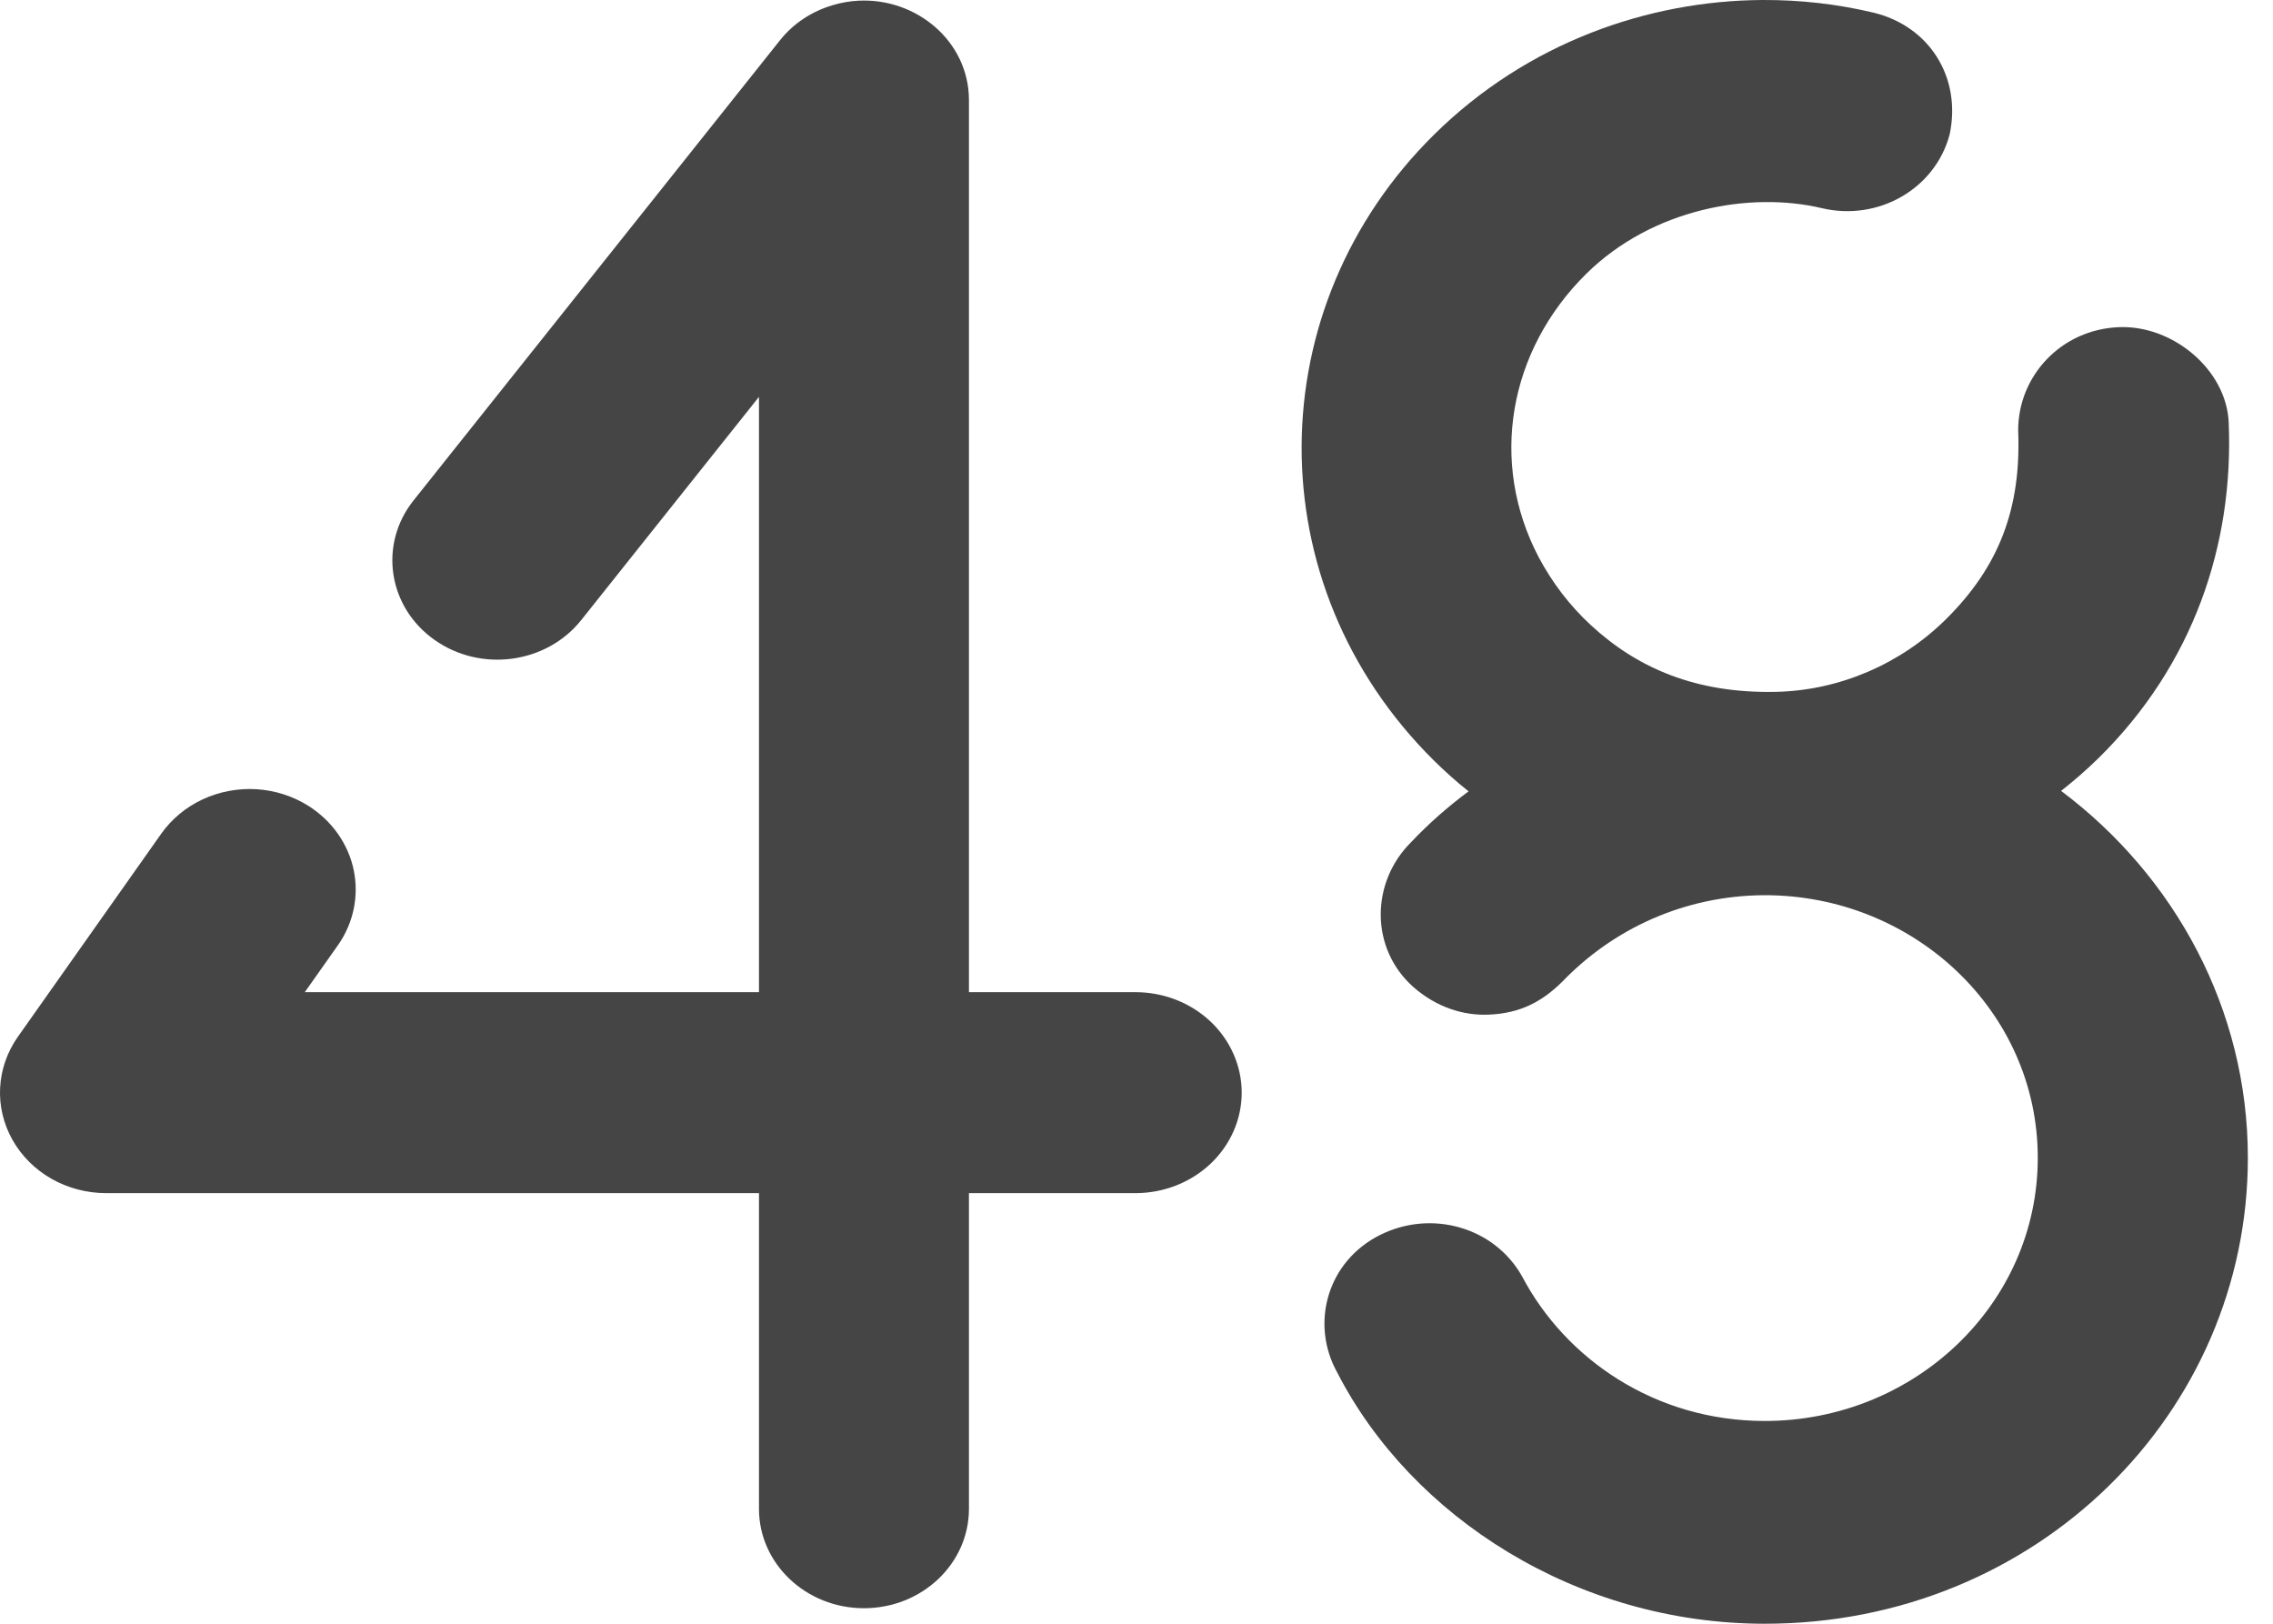 <svg width="35" height="25" viewBox="0 0 35 25" fill="none" xmlns="http://www.w3.org/2000/svg">
<path d="M27.138 0C25.38 0.01 23.52 0.656 22.088 2.067C19.388 4.726 19.337 8.993 22.078 11.708C22.249 11.877 22.427 12.036 22.613 12.184C22.293 12.422 21.997 12.682 21.729 12.966C21.107 13.582 21.092 14.597 21.76 15.194C22.113 15.504 22.524 15.639 22.924 15.622C23.409 15.601 23.742 15.425 24.059 15.112C24.829 14.312 25.924 13.787 27.175 13.783C29.473 13.783 31.378 15.572 31.378 17.826C31.378 20.085 29.473 21.878 27.175 21.878C25.481 21.878 24.105 20.918 23.439 19.655C23.018 18.9 22.05 18.615 21.251 19.014C20.439 19.419 20.17 20.376 20.591 21.132C21.733 23.357 24.281 25 27.175 25C31.365 25 34.613 21.749 34.613 17.826C34.613 15.545 33.492 13.493 31.737 12.177C31.938 12.019 32.132 11.85 32.317 11.669C33.772 10.235 34.397 8.387 34.318 6.505C34.284 5.694 33.46 5.006 32.633 5.037C31.738 5.07 31.076 5.787 31.076 6.626C31.125 7.824 30.785 8.725 29.957 9.541C29.267 10.221 28.328 10.631 27.346 10.652C26.12 10.679 25.213 10.289 24.493 9.622C24.172 9.325 23.903 8.974 23.693 8.579C22.928 7.122 23.224 5.4 24.428 4.213C25.447 3.21 26.952 2.944 28.053 3.205C28.922 3.411 29.8 2.907 30.021 2.07C30.207 1.194 29.71 0.399 28.841 0.193C28.298 0.064 27.724 -0.003 27.138 0Z" fill="#454545"/>
<path d="M13.213 0.011C13.084 0.018 12.954 0.04 12.824 0.079C12.5 0.174 12.216 0.362 12.012 0.618L6.367 7.706C5.83 8.381 5.972 9.34 6.685 9.848C7.398 10.357 8.411 10.222 8.949 9.548L11.687 6.11V15.276H4.693L5.202 14.555C5.443 14.214 5.53 13.796 5.446 13.393C5.361 12.991 5.111 12.637 4.751 12.409C4.512 12.258 4.236 12.169 3.949 12.151C3.663 12.134 3.377 12.188 3.119 12.308C2.862 12.428 2.643 12.61 2.483 12.836L0.275 15.963C0.111 16.197 0.016 16.467 0.002 16.747C-0.013 17.027 0.054 17.305 0.193 17.552C0.333 17.799 0.54 18.006 0.794 18.15C1.048 18.294 1.339 18.37 1.635 18.37H11.687V23.231C11.687 24.076 12.411 24.761 13.303 24.761C14.196 24.761 14.92 24.076 14.92 23.231V18.37H17.485C17.918 18.37 18.334 18.207 18.641 17.917C18.947 17.627 19.12 17.233 19.12 16.823C19.12 16.413 18.947 16.019 18.641 15.729C18.334 15.439 17.918 15.276 17.485 15.276H14.92V1.539C14.919 0.638 14.111 -0.038 13.213 0.011Z" fill="#454545"/>
</svg>
